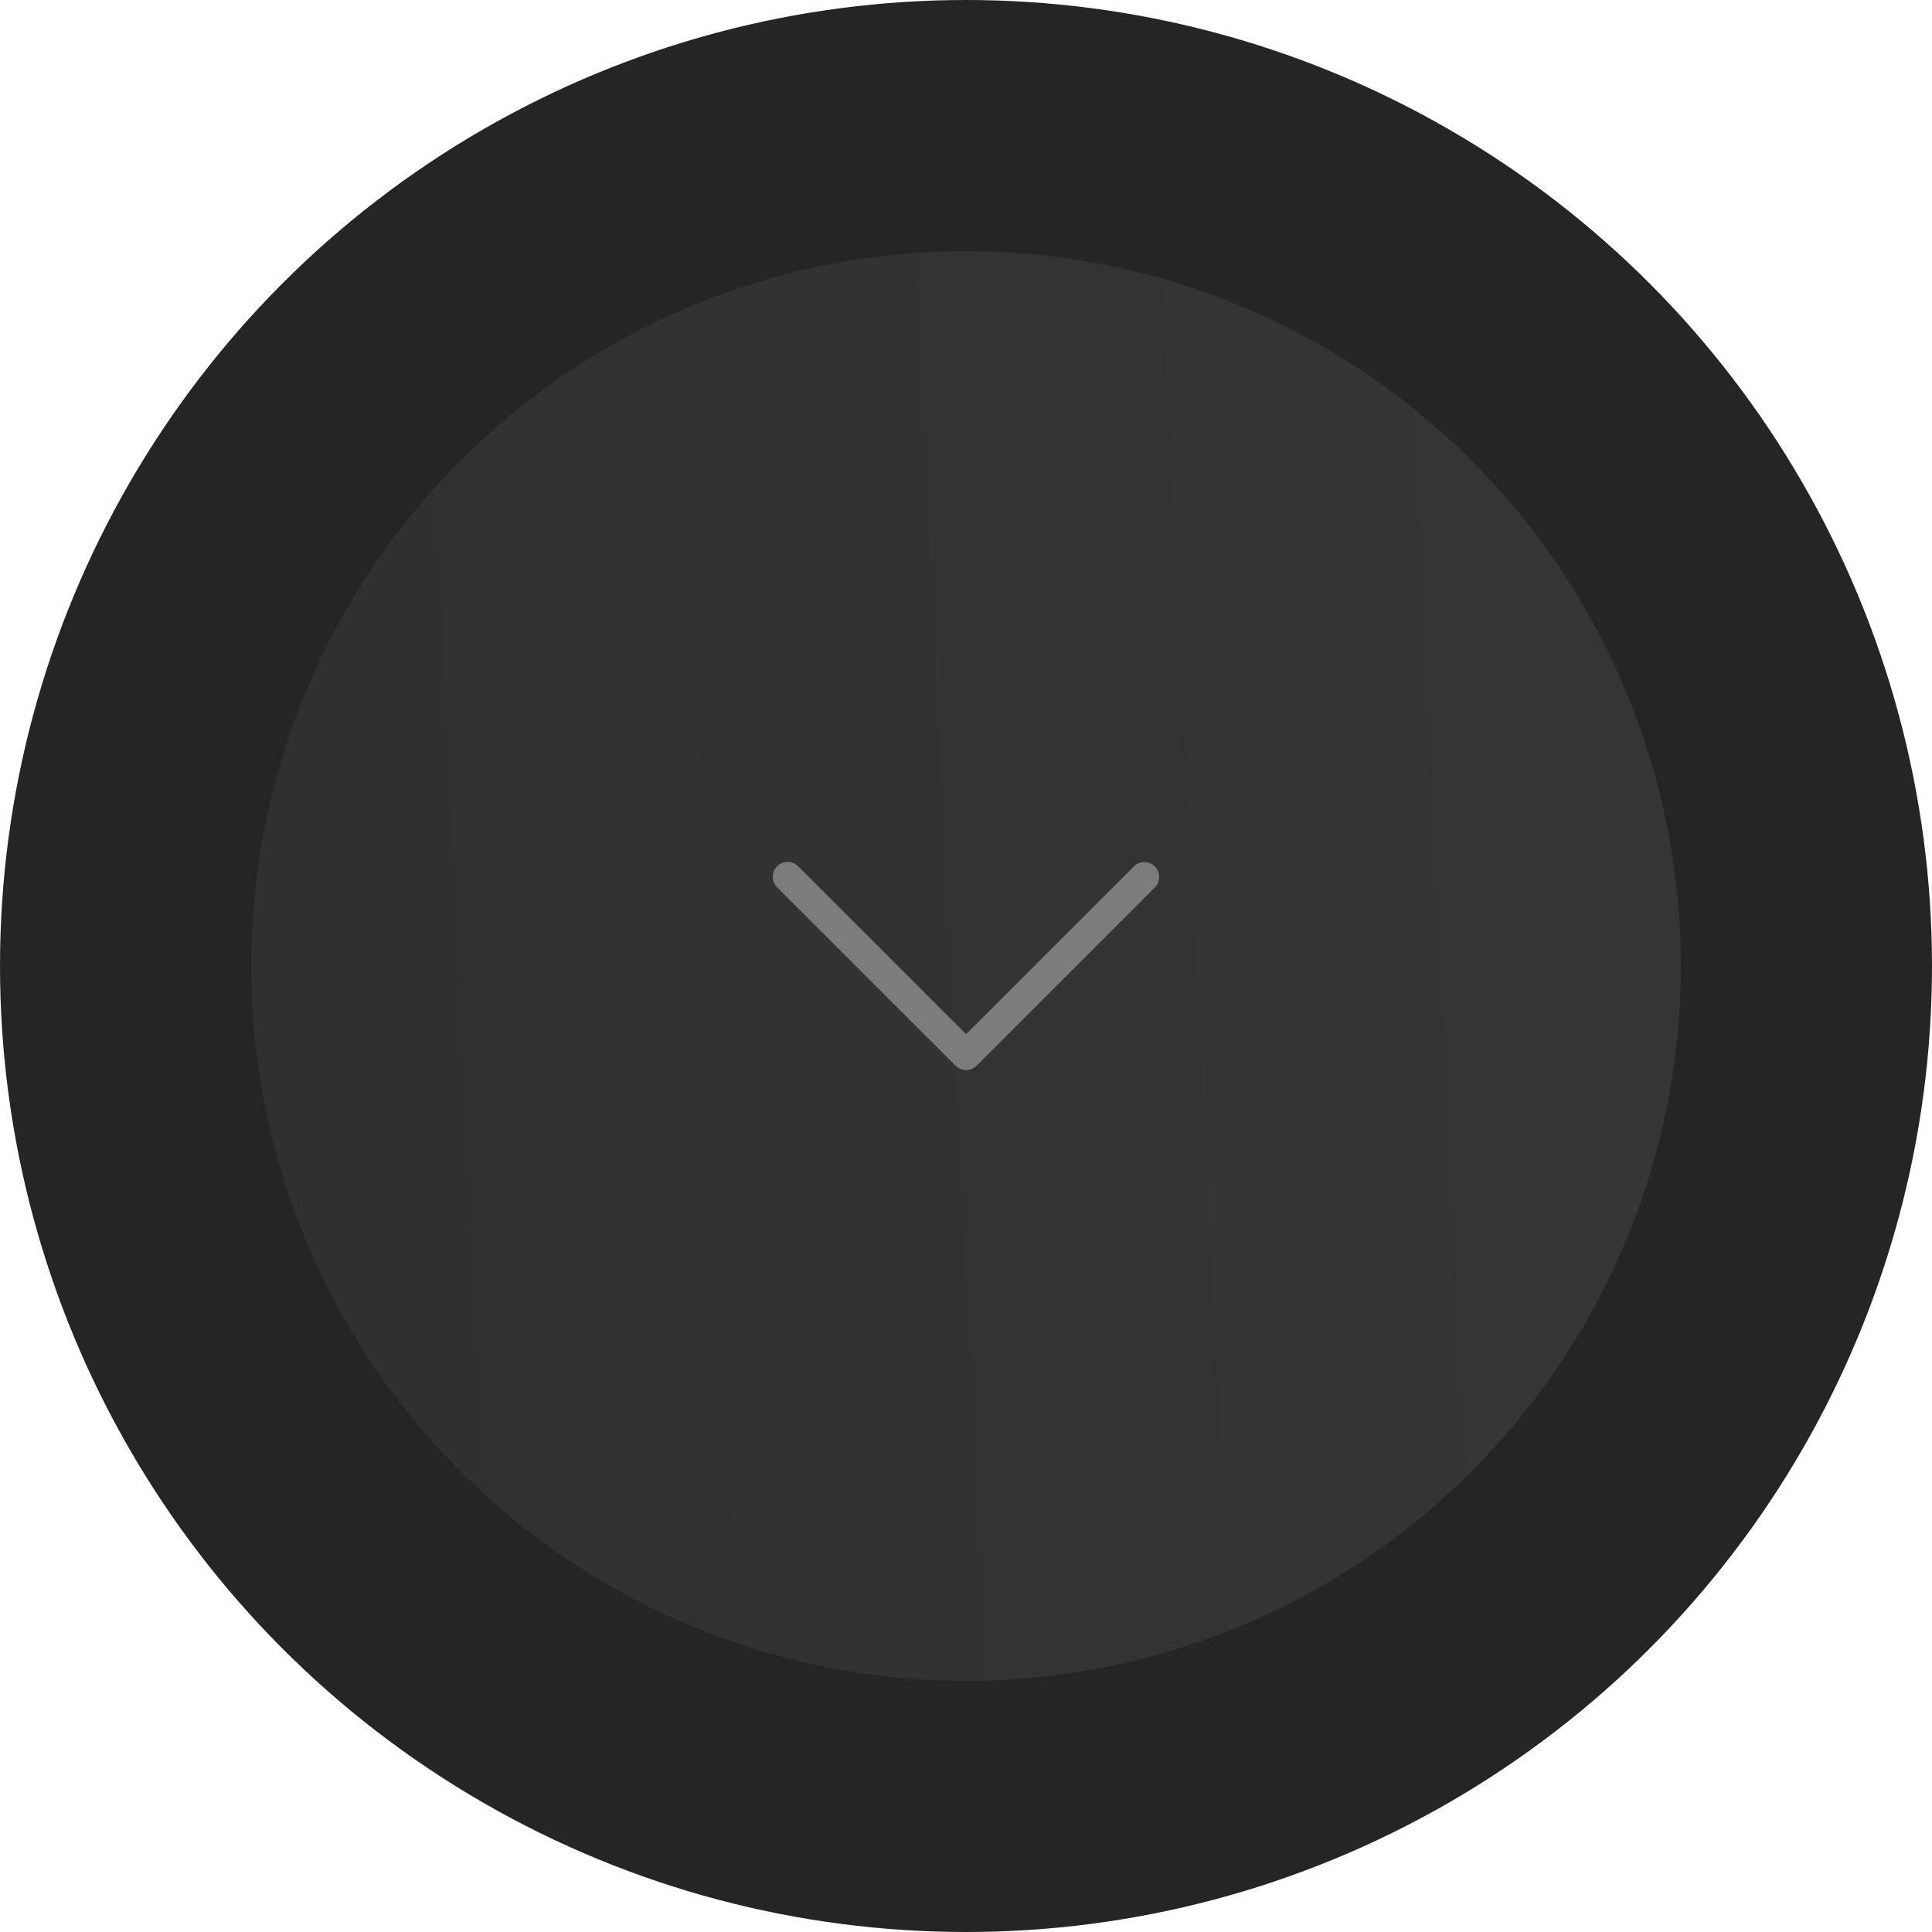 <?xml version="1.0" encoding="UTF-8"?> <svg xmlns="http://www.w3.org/2000/svg" width="100" height="100" viewBox="0 0 100 100" fill="none"> <circle cx="50" cy="50" r="50" fill="#252525"></circle> <circle cx="50" cy="50" r="37" fill="url(#paint0_linear_1159_573)"></circle> <g clip-path="url(#clip0_1159_573)"> <path d="M50.549 55.162L59.784 45.927C60.079 45.621 60.071 45.134 59.765 44.838C59.467 44.55 58.994 44.55 58.696 44.838L50.005 53.529L41.314 44.838C41.013 44.538 40.526 44.538 40.225 44.838C39.925 45.139 39.925 45.626 40.225 45.927L49.461 55.162C49.761 55.462 50.248 55.462 50.549 55.162Z" fill="#7C7C7C"></path> </g> <defs> <linearGradient id="paint0_linear_1159_573" x1="103.116" y1="-18" x2="1.494" y2="-12.969" gradientUnits="userSpaceOnUse"> <stop stop-color="#373737"></stop> <stop offset="1" stop-color="#2F2F2F"></stop> </linearGradient> <clipPath id="clip0_1159_573"> <rect width="20" height="20" fill="white" transform="translate(60 40) rotate(90)"></rect> </clipPath> </defs> </svg> 
